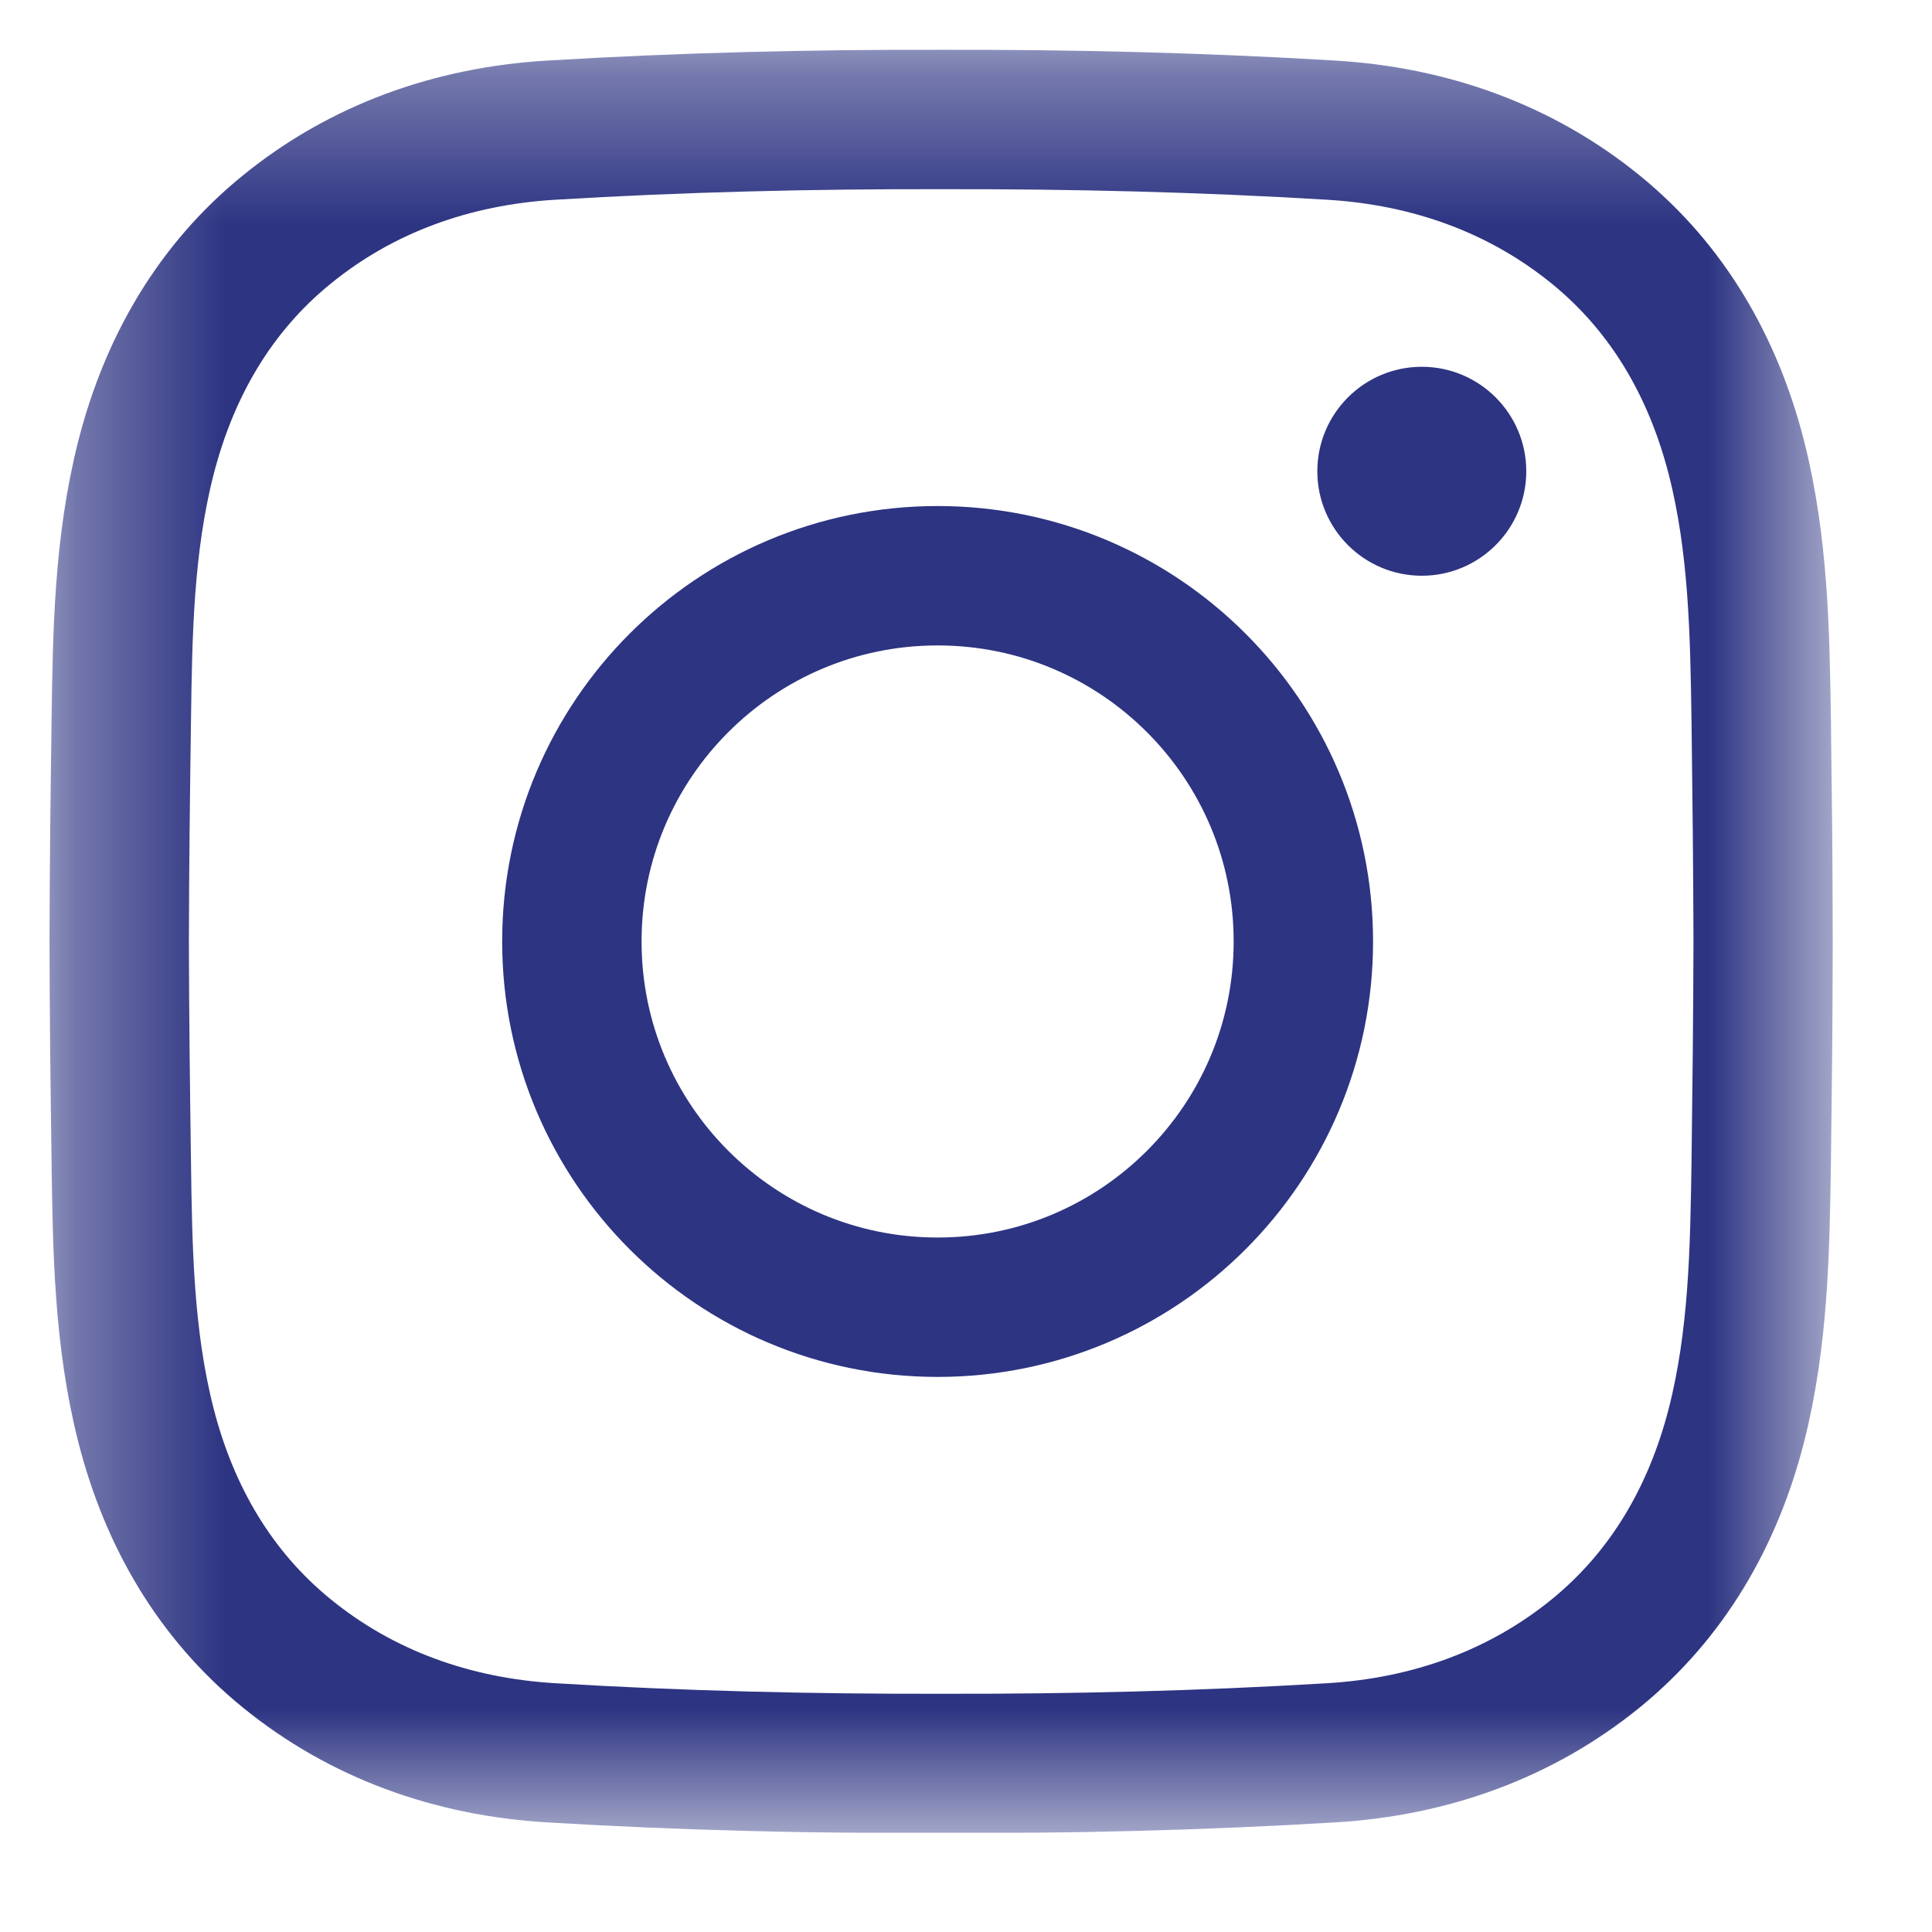 <svg width="13" height="13" viewBox="0 0 13 13" fill="none" xmlns="http://www.w3.org/2000/svg">
<g clip-path="url(#clip0_2982_14416)">
<mask id="mask0_2982_14416" style="mask-type:luminance" maskUnits="userSpaceOnUse" x="0" y="0" width="13" height="13">
<path d="M0.333 0.334H12.333V12.335H0.333V0.334Z" fill="white"/>
</mask>
<g mask="url(#mask0_2982_14416)">
<path d="M11.864 6.335C11.863 6.828 11.857 7.322 11.851 7.815C11.842 8.41 11.833 9.005 11.684 9.59C11.527 10.204 11.219 10.732 10.739 11.124C10.232 11.537 9.621 11.754 8.961 11.794C8.085 11.847 7.209 11.868 6.333 11.866C5.457 11.868 4.581 11.847 3.705 11.794C3.045 11.754 2.434 11.537 1.928 11.124C1.447 10.732 1.139 10.204 0.982 9.59C0.833 9.005 0.824 8.41 0.816 7.815C0.809 7.322 0.803 6.828 0.802 6.335C0.803 5.842 0.809 5.348 0.816 4.855C0.824 4.26 0.833 3.665 0.982 3.08C1.139 2.466 1.447 1.937 1.928 1.546C2.434 1.133 3.045 0.916 3.705 0.876C4.581 0.823 5.457 0.802 6.333 0.804C7.209 0.802 8.085 0.823 8.961 0.876C9.621 0.916 10.232 1.133 10.739 1.546C11.219 1.937 11.527 2.466 11.684 3.08C11.833 3.665 11.842 4.26 11.851 4.855C11.857 5.348 11.863 5.842 11.864 6.335Z" stroke="#2D3482" stroke-width="0.938" stroke-miterlimit="10"/>
<path d="M8.77 6.335C8.77 7.694 7.668 8.796 6.309 8.796C4.95 8.796 3.848 7.694 3.848 6.335C3.848 4.976 4.95 3.874 6.309 3.874C7.668 3.874 8.77 4.976 8.77 6.335Z" stroke="#2D3482" stroke-width="0.938" stroke-miterlimit="10"/>
<path d="M10.27 3.171C10.27 3.559 9.955 3.874 9.567 3.874C9.179 3.874 8.864 3.559 8.864 3.171C8.864 2.783 9.179 2.468 9.567 2.468C9.955 2.468 10.27 2.783 10.27 3.171Z" fill="#2D3482"/>
</g>
</g>
<defs>
<clipPath id="clip0_2982_14416">
<rect width="12" height="12" fill="white" transform="translate(0.333 0.333)"/>
</clipPath>
</defs>
</svg>
